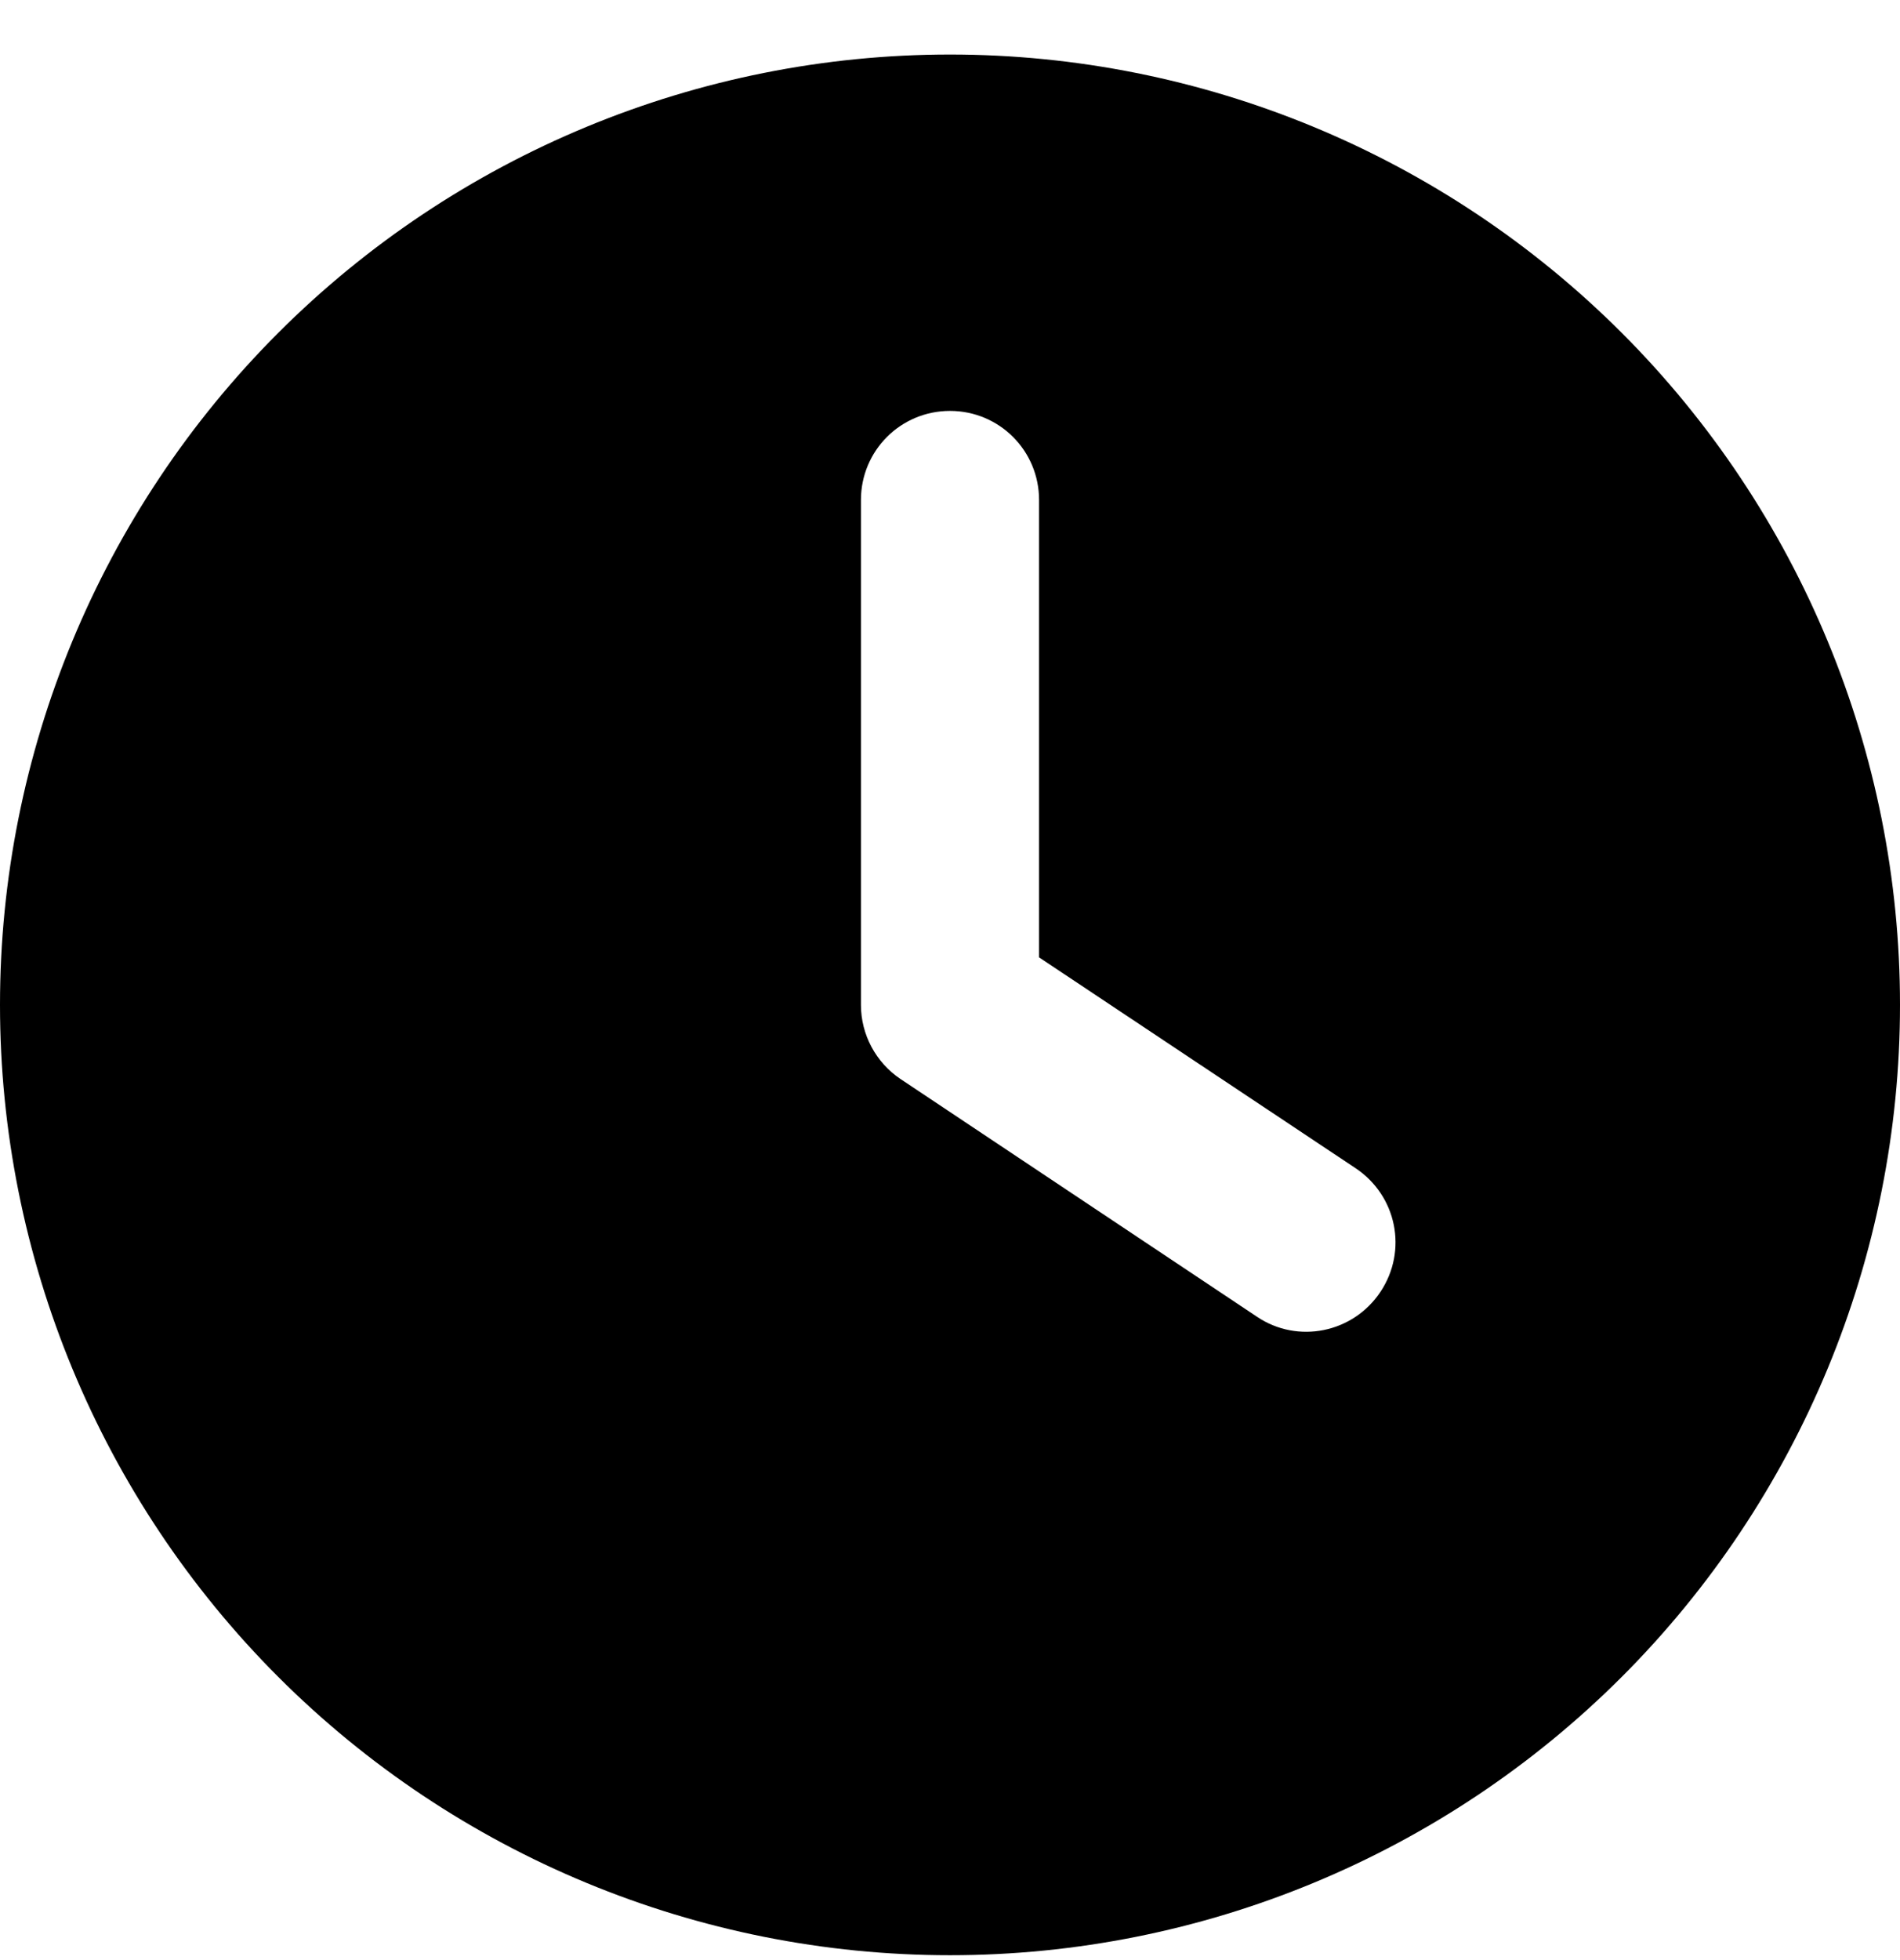 <svg width="32" height="33" viewBox="0 0 32 33" fill="none" xmlns="http://www.w3.org/2000/svg">
<path d="M16 0.918C20.244 0.918 24.313 2.604 27.314 5.604C30.314 8.605 32 12.675 32 16.918C32 21.161 30.314 25.231 27.314 28.232C24.313 31.232 20.244 32.918 16 32.918C11.757 32.918 7.687 31.232 4.686 28.232C1.686 25.231 0 21.161 0 16.918C0 12.675 1.686 8.605 4.686 5.604C7.687 2.604 11.757 0.918 16 0.918ZM14.5 8.418V16.918C14.5 17.418 14.75 17.887 15.169 18.168L21.169 22.168C21.856 22.631 22.788 22.443 23.25 21.749C23.712 21.055 23.525 20.131 22.831 19.668L17.5 16.118V8.418C17.5 7.587 16.831 6.918 16 6.918C15.169 6.918 14.5 7.587 14.5 8.418Z" fill="black"/>
</svg>
